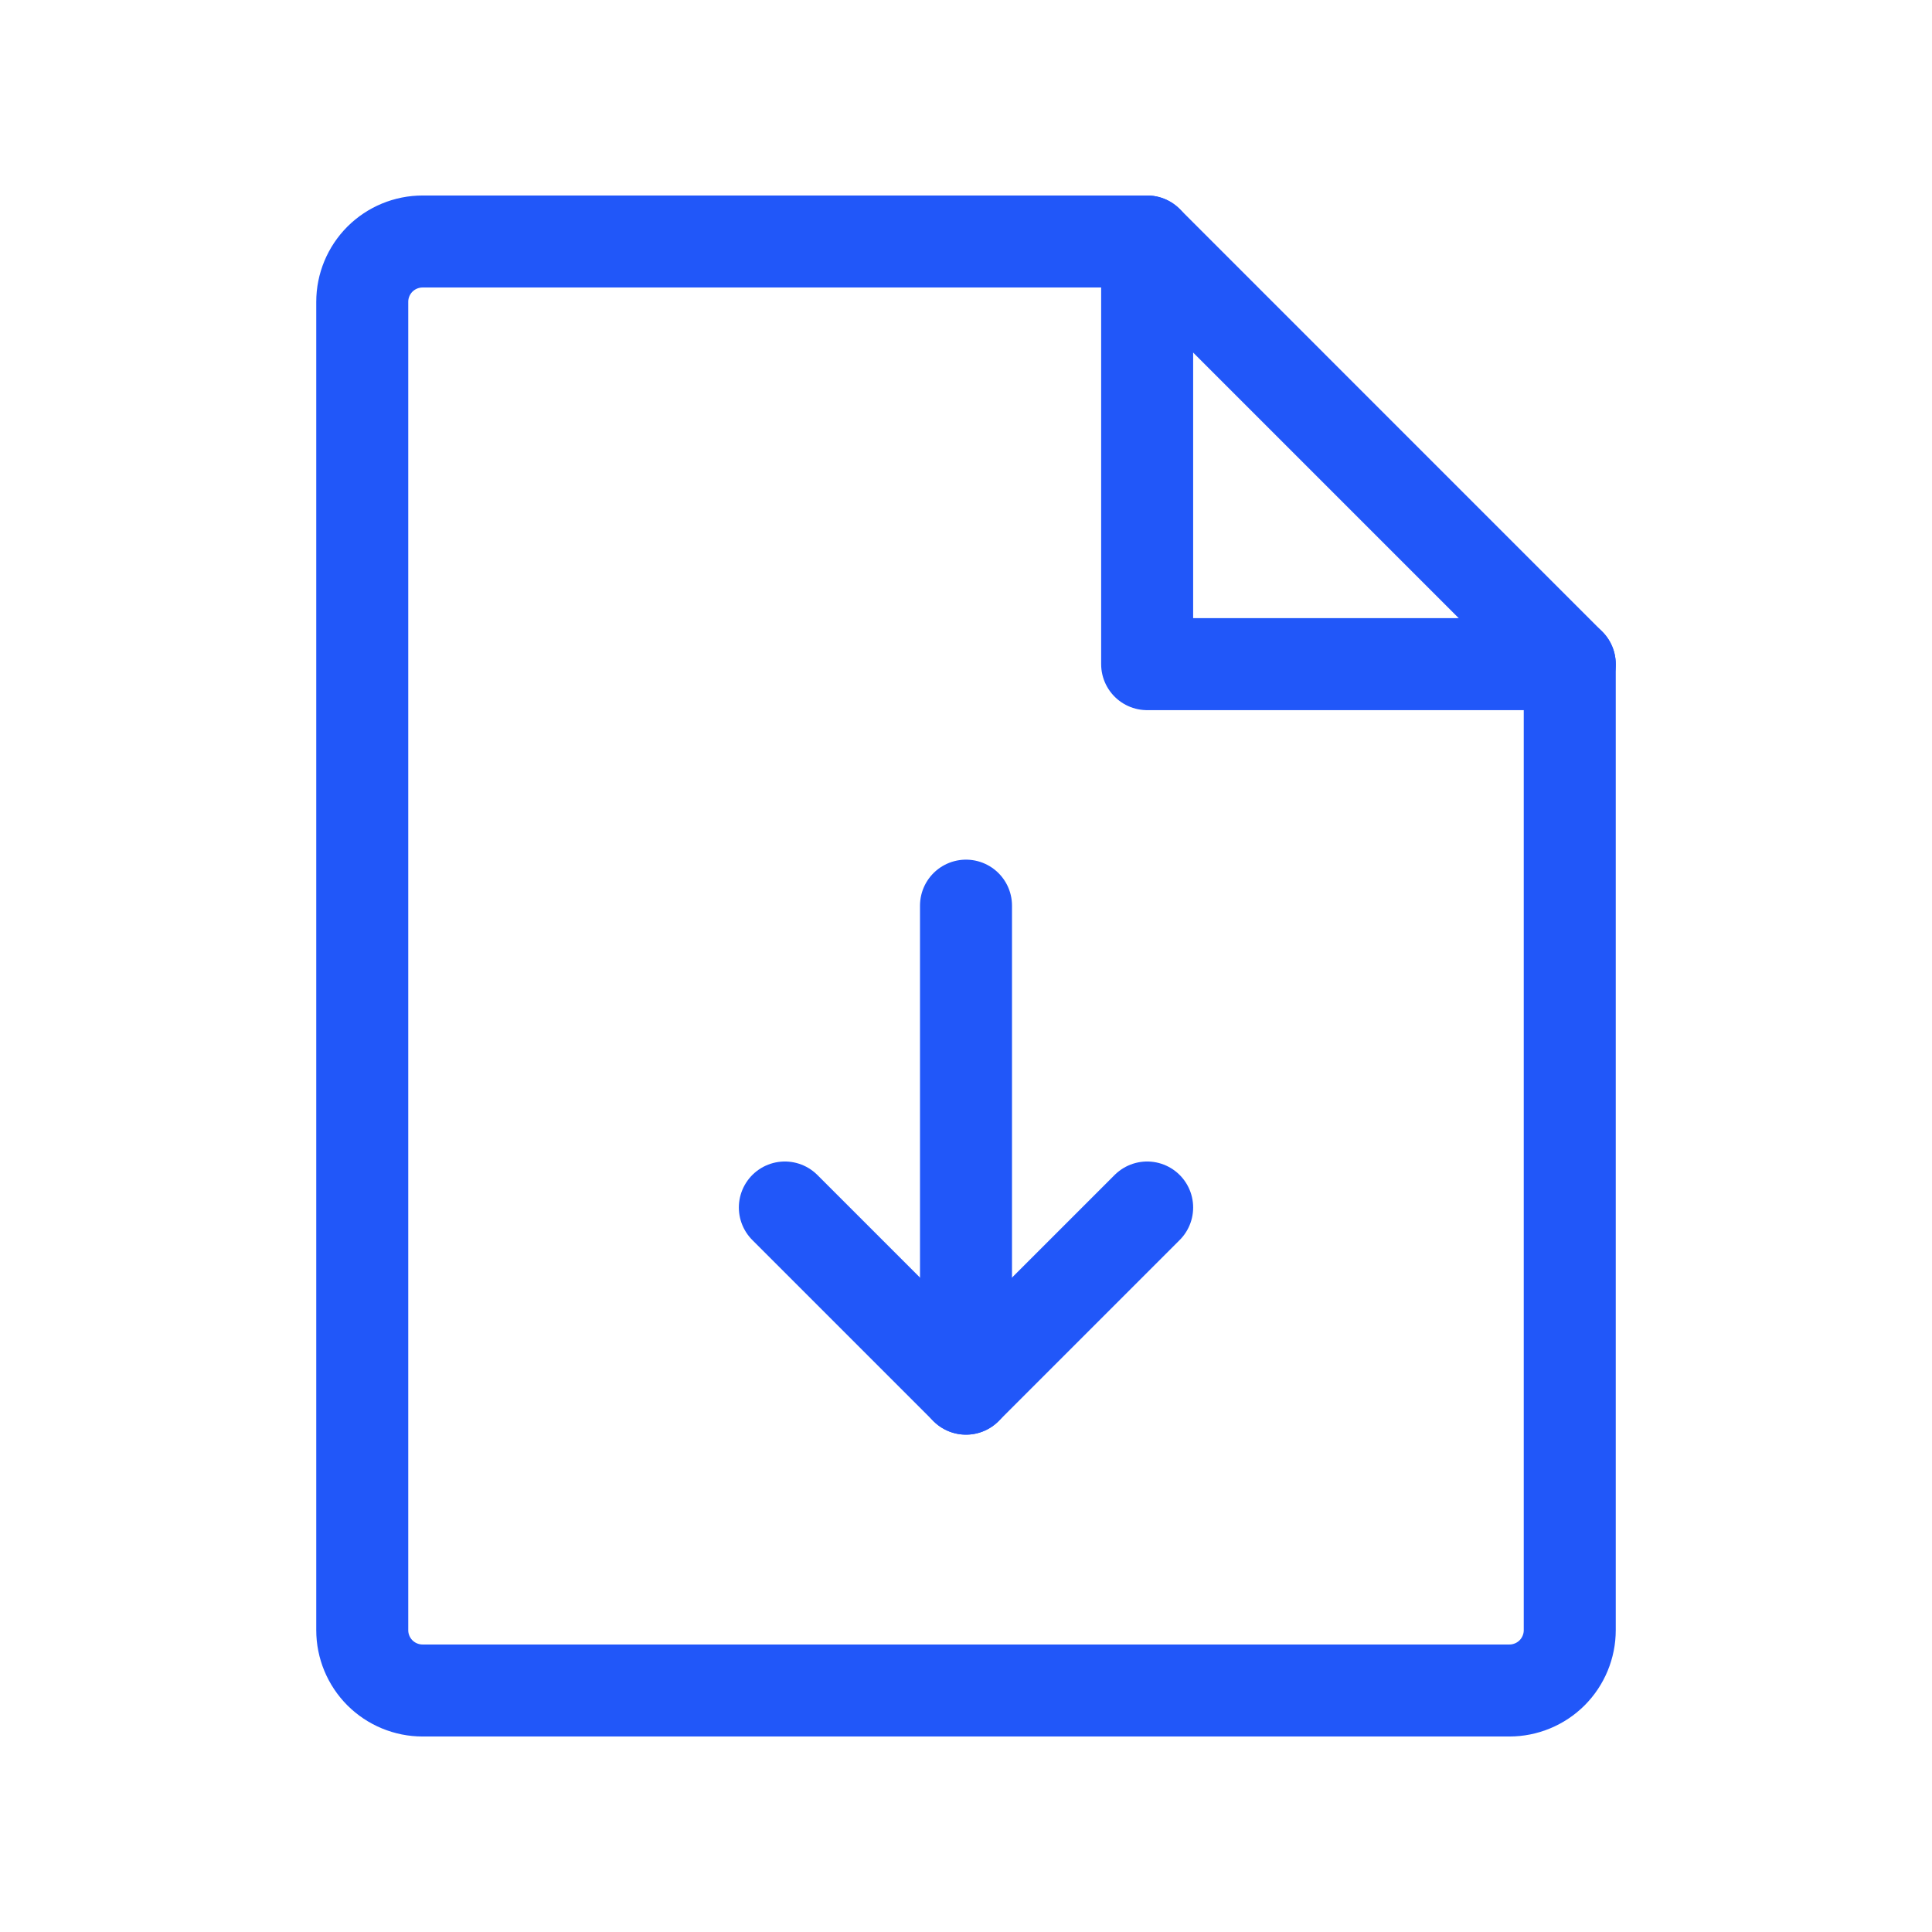 <?xml version="1.0" encoding="UTF-8"?> <svg xmlns="http://www.w3.org/2000/svg" width="42" height="42" viewBox="0 0 42 42" fill="none"><g clip-path="url(#clip0_39_569)"><path d="M32.812 36.75H9.188C8.839 36.75 8.506 36.612 8.259 36.366C8.013 36.119 7.875 35.786 7.875 35.438V6.562C7.875 6.214 8.013 5.881 8.259 5.634C8.506 5.388 8.839 5.25 9.188 5.25H24.938L34.125 14.438V35.438C34.125 35.786 33.987 36.119 33.741 36.366C33.494 36.612 33.161 36.75 32.812 36.75Z" stroke="#2157F9" stroke-width="2" stroke-linecap="round" stroke-linejoin="round"></path><path d="M24.938 5.25V14.438H34.125" stroke="#2157F9" stroke-width="2" stroke-linecap="round" stroke-linejoin="round"></path><path d="M21 19.688V30.188" stroke="#2157F9" stroke-width="2" stroke-linecap="round" stroke-linejoin="round"></path><path d="M17.062 26.25L21 30.188L24.938 26.25" stroke="#2157F9" stroke-width="2" stroke-linecap="round" stroke-linejoin="round"></path></g><defs><clipPath id="clip0_39_569"><rect width="42" height="42" fill="white"></rect></clipPath></defs></svg> 